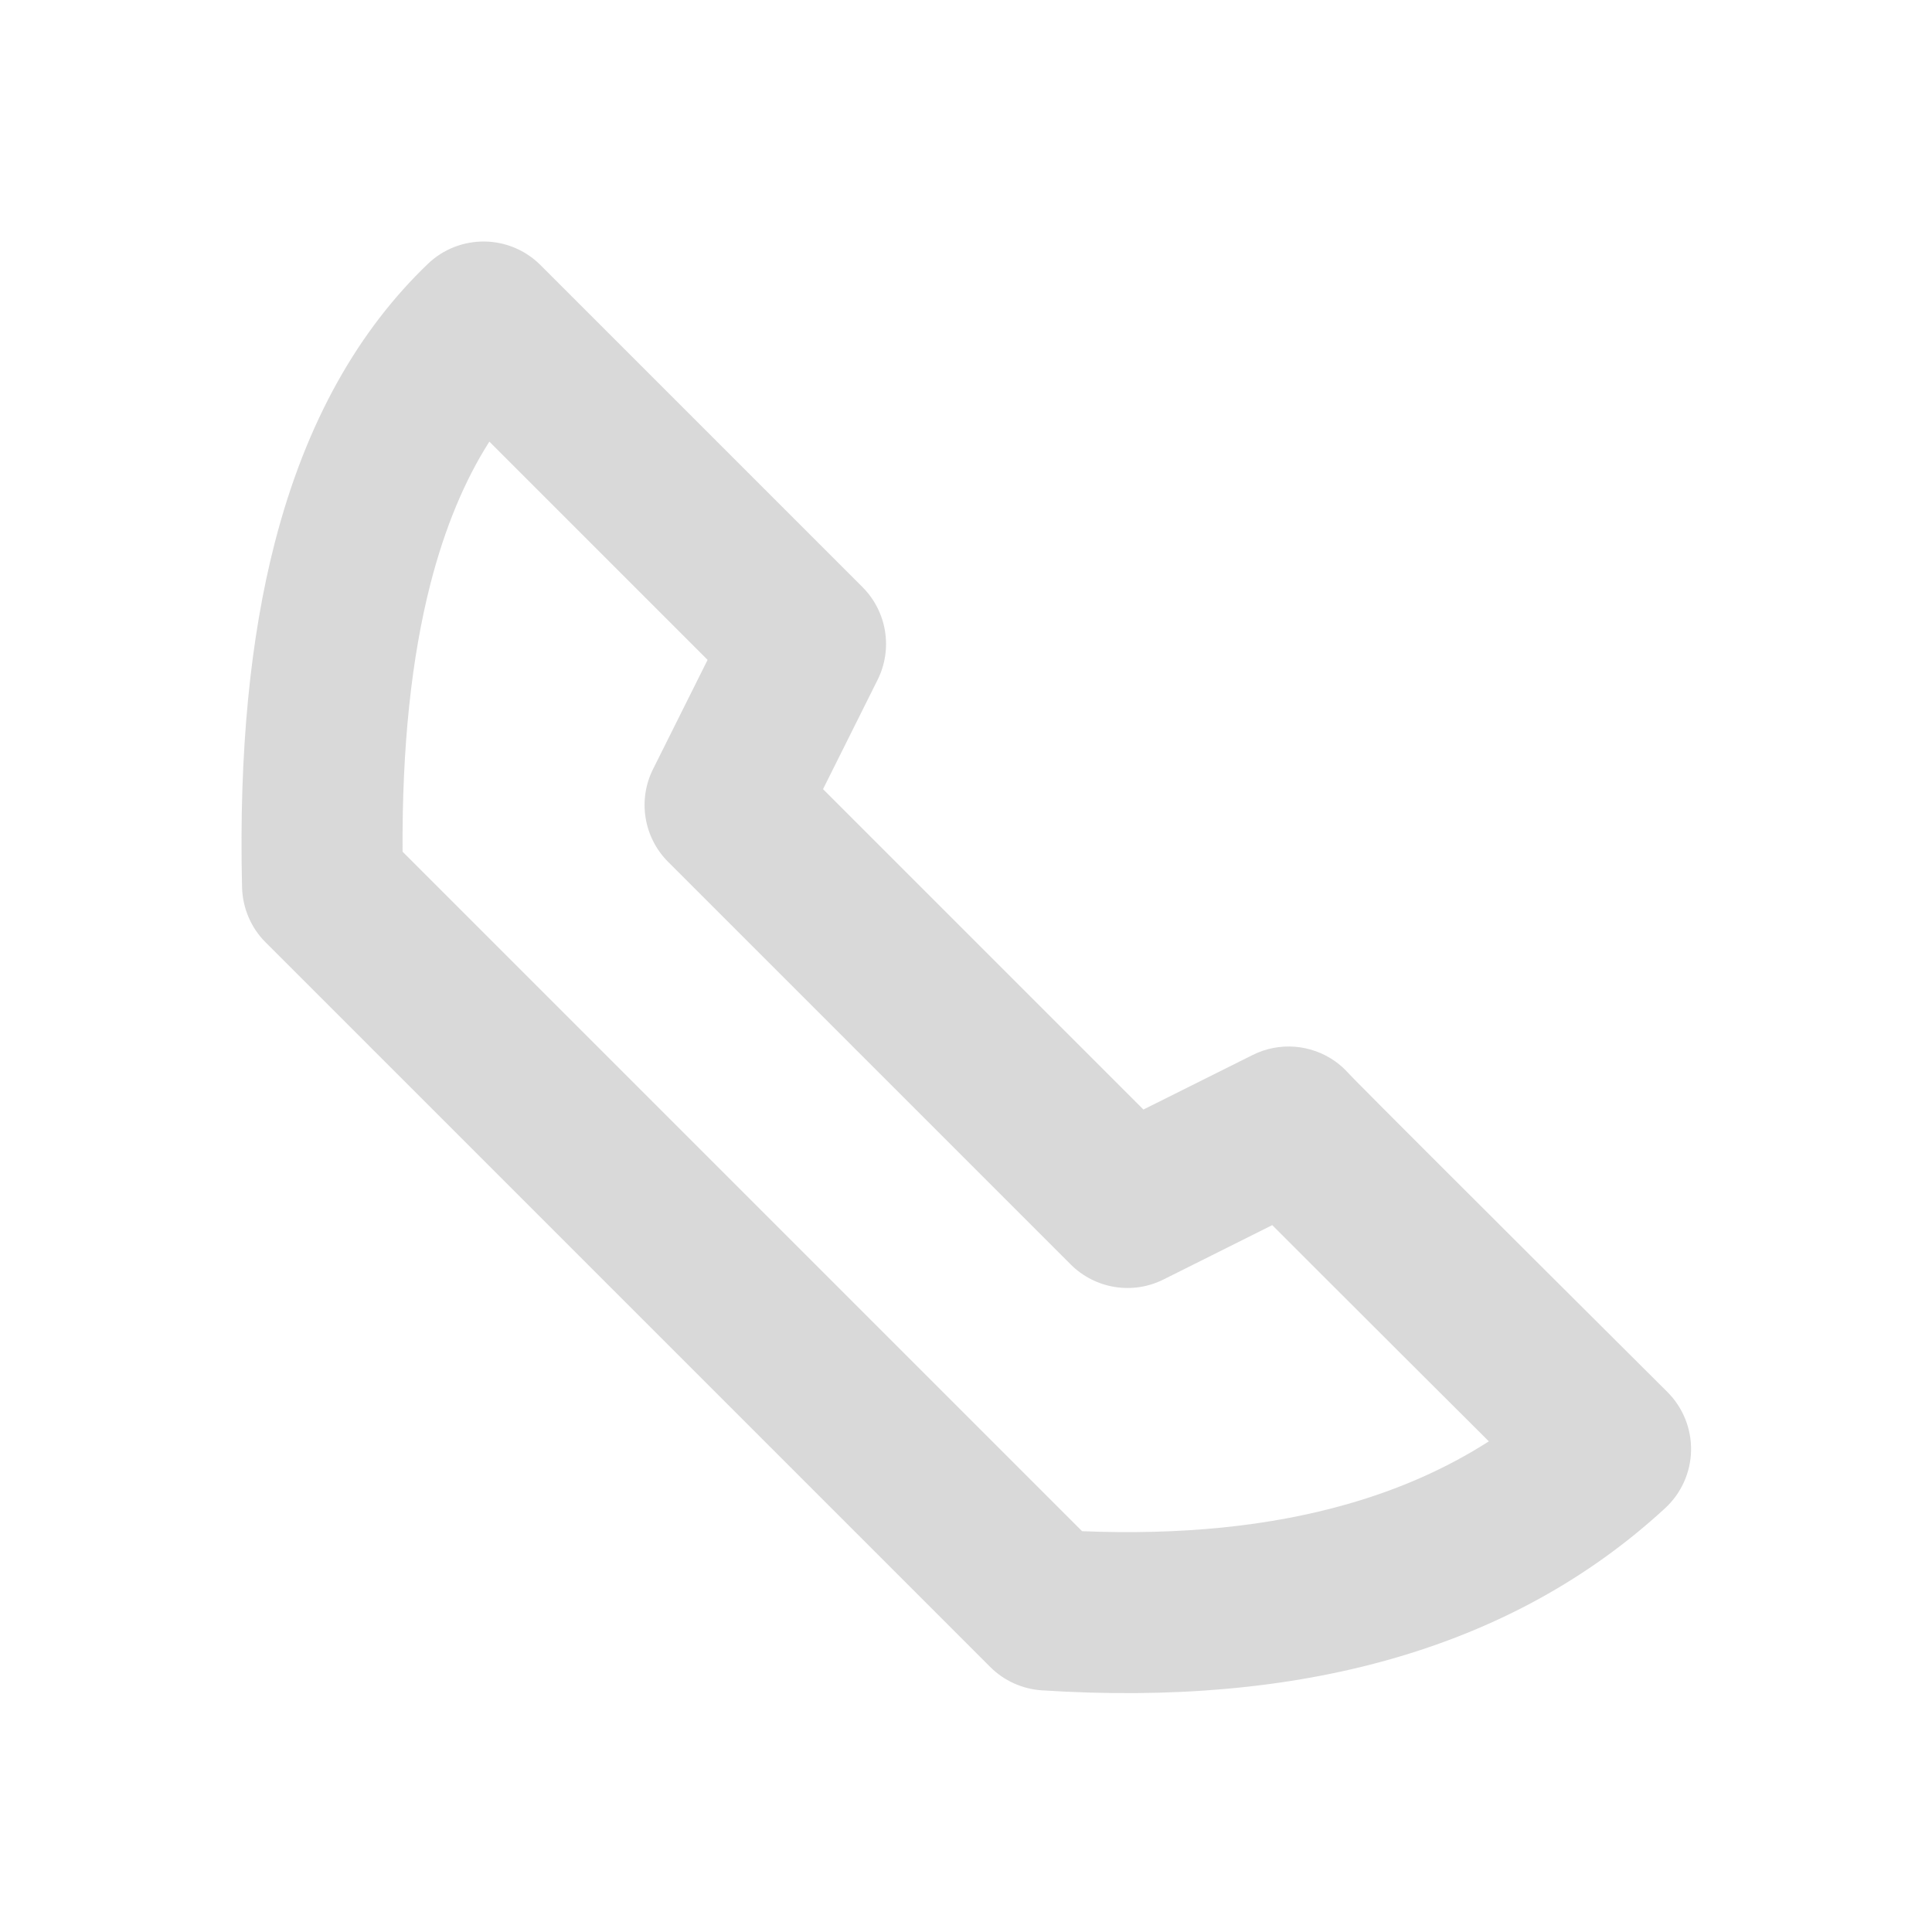 <svg width="24" height="24" viewBox="0 0 24 24" fill="none" xmlns="http://www.w3.org/2000/svg">
<path fill-rule="evenodd" clip-rule="evenodd" d="M16.751 13.332L16.831 13.415C17.477 14.071 20.712 17.291 20.712 17.291C20.906 17.484 21.012 17.747 21.007 18.019C21.002 18.292 20.885 18.551 20.684 18.736C19.731 19.614 18.594 20.235 17.281 20.609C16.004 20.973 14.554 21.102 12.943 20.998C12.7 20.982 12.472 20.879 12.3 20.707L3.3 11.707C3.118 11.526 3.014 11.281 3.007 11.024C2.966 9.323 3.113 7.913 3.411 6.751C3.805 5.217 4.467 4.092 5.314 3.279C5.707 2.902 6.329 2.908 6.714 3.293L10.714 7.293C11.018 7.597 11.094 8.062 10.901 8.447L10.224 9.803L14.204 13.783L15.56 13.106C15.891 12.94 16.286 12.971 16.587 13.185C16.648 13.229 16.703 13.278 16.751 13.332ZM6.079 5.486C5.771 5.97 5.527 6.554 5.348 7.249C5.112 8.17 4.993 9.272 5.001 10.58L13.442 19.021C14.655 19.07 15.754 18.965 16.733 18.686C17.376 18.503 17.964 18.245 18.495 17.905L17.597 17.01C17.16 16.575 16.724 16.139 16.288 15.703L15.804 15.219L14.454 15.894C14.069 16.087 13.604 16.011 13.3 15.707L8.3 10.707C7.996 10.403 7.92 9.938 8.113 9.553L8.79 8.197L6.079 5.486Z" fill="#D9D9D9"/>
</svg>
